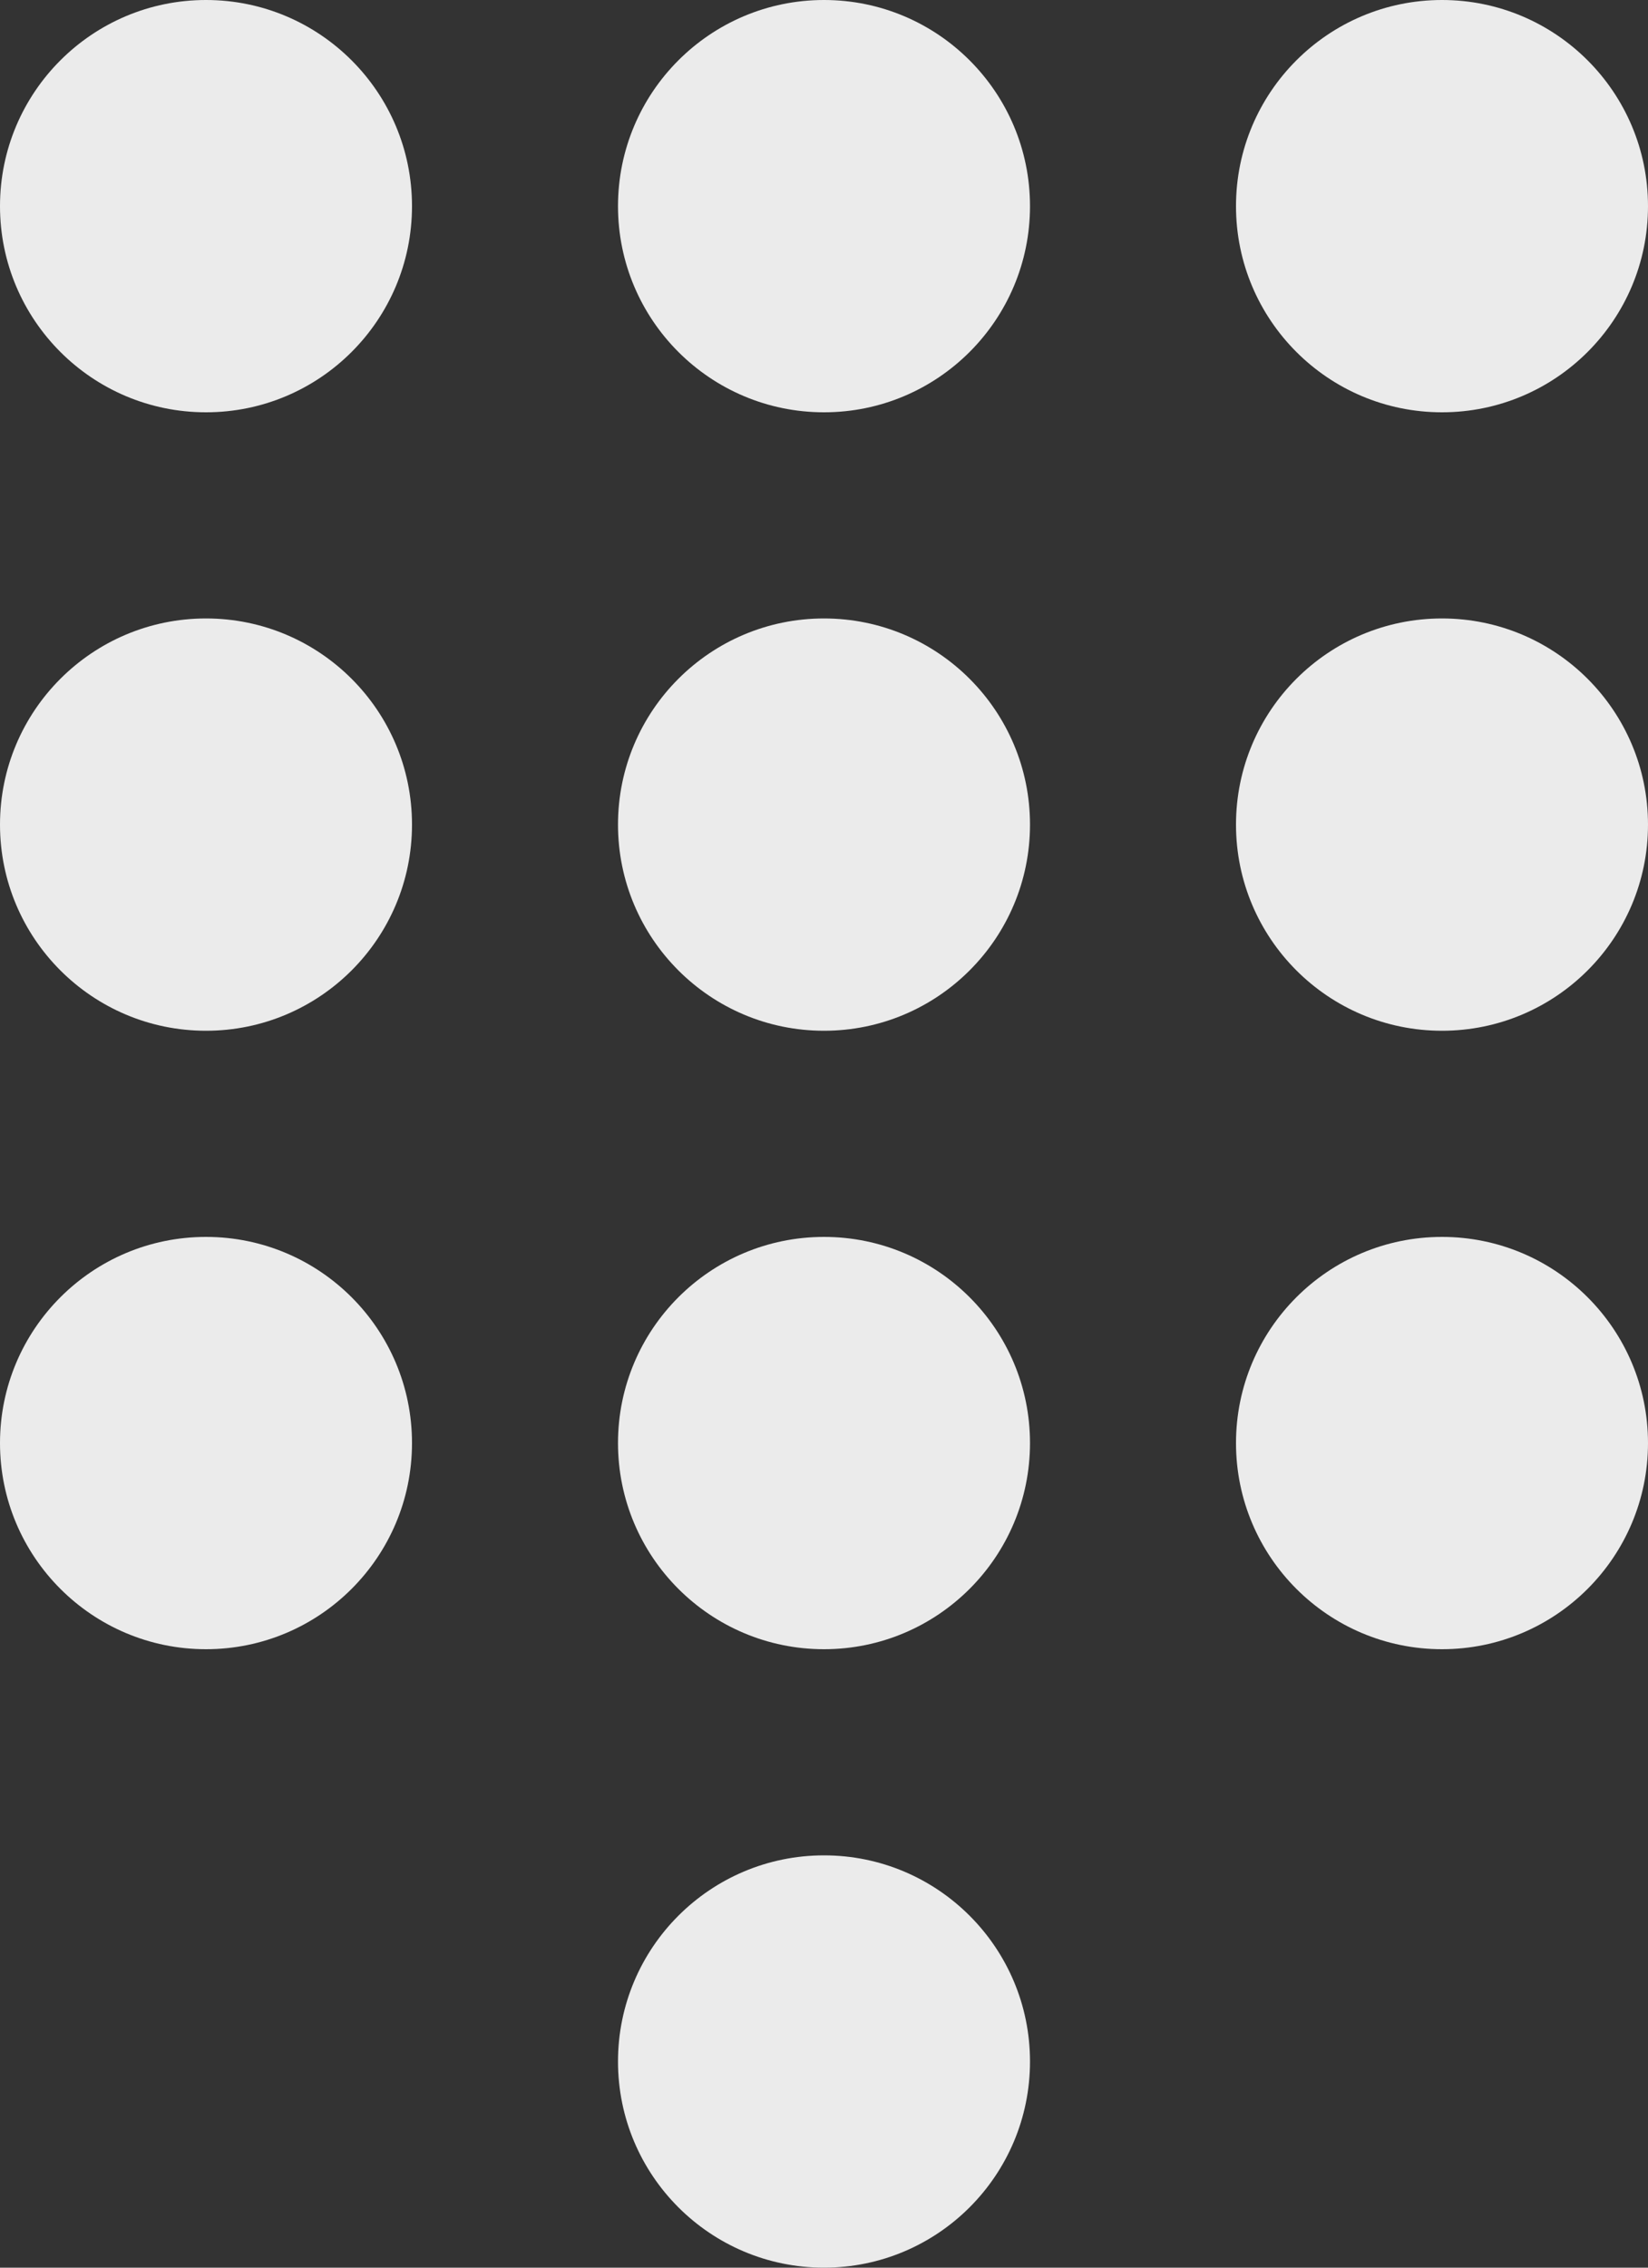 <svg fill="none" height="55" viewBox="0 0 40 55" width="40" xmlns="http://www.w3.org/2000/svg"><rect x="0" y="0" width="40" height="55" fill="#333333" stroke="none"/><g fill="#ebebeb"><path d="M5 10C7.761 10 10 7.761 10 5 10 2.239 7.761 0 5 0 2.239 0 0 2.239 0 5 0 7.761 2.239 10 5 10Z"/><path d="M5 25C7.761 25 10 22.761 10 20 10 17.239 7.761 15 5 15 2.239 15 0 17.239 0 20 0 22.761 2.239 25 5 25Z"/><path d="M10 35C10 37.761 7.761 40 5 40 2.239 40 0 37.761 0 35 0 32.239 2.239 30 5 30 7.761 30 10 32.239 10 35Z"/><path d="M20 10C22.761 10 25 7.761 25 5 25 2.239 22.761 0 20 0 17.239 0 15 2.239 15 5 15 7.761 17.239 10 20 10Z"/><path d="M25 20C25 22.761 22.761 25 20 25 17.239 25 15 22.761 15 20 15 17.239 17.239 15 20 15 22.761 15 25 17.239 25 20Z"/><path d="M20 40C22.761 40 25 37.761 25 35 25 32.239 22.761 30 20 30 17.239 30 15 32.239 15 35 15 37.761 17.239 40 20 40Z"/><path d="M25 50C25 52.761 22.761 55 20 55 17.239 55 15 52.761 15 50 15 47.239 17.239 45 20 45 22.761 45 25 47.239 25 50Z"/><path d="M35 10C37.761 10 40 7.761 40 5 40 2.239 37.761 0 35 0 32.239 0 30 2.239 30 5 30 7.761 32.239 10 35 10Z"/><path d="M40 20C40 22.761 37.761 25 35 25 32.239 25 30 22.761 30 20 30 17.239 32.239 15 35 15 37.761 15 40 17.239 40 20Z"/><path d="M35 40C37.761 40 40 37.761 40 35 40 32.239 37.761 30 35 30 32.239 30 30 32.239 30 35 30 37.761 32.239 40 35 40Z"/></g></svg>